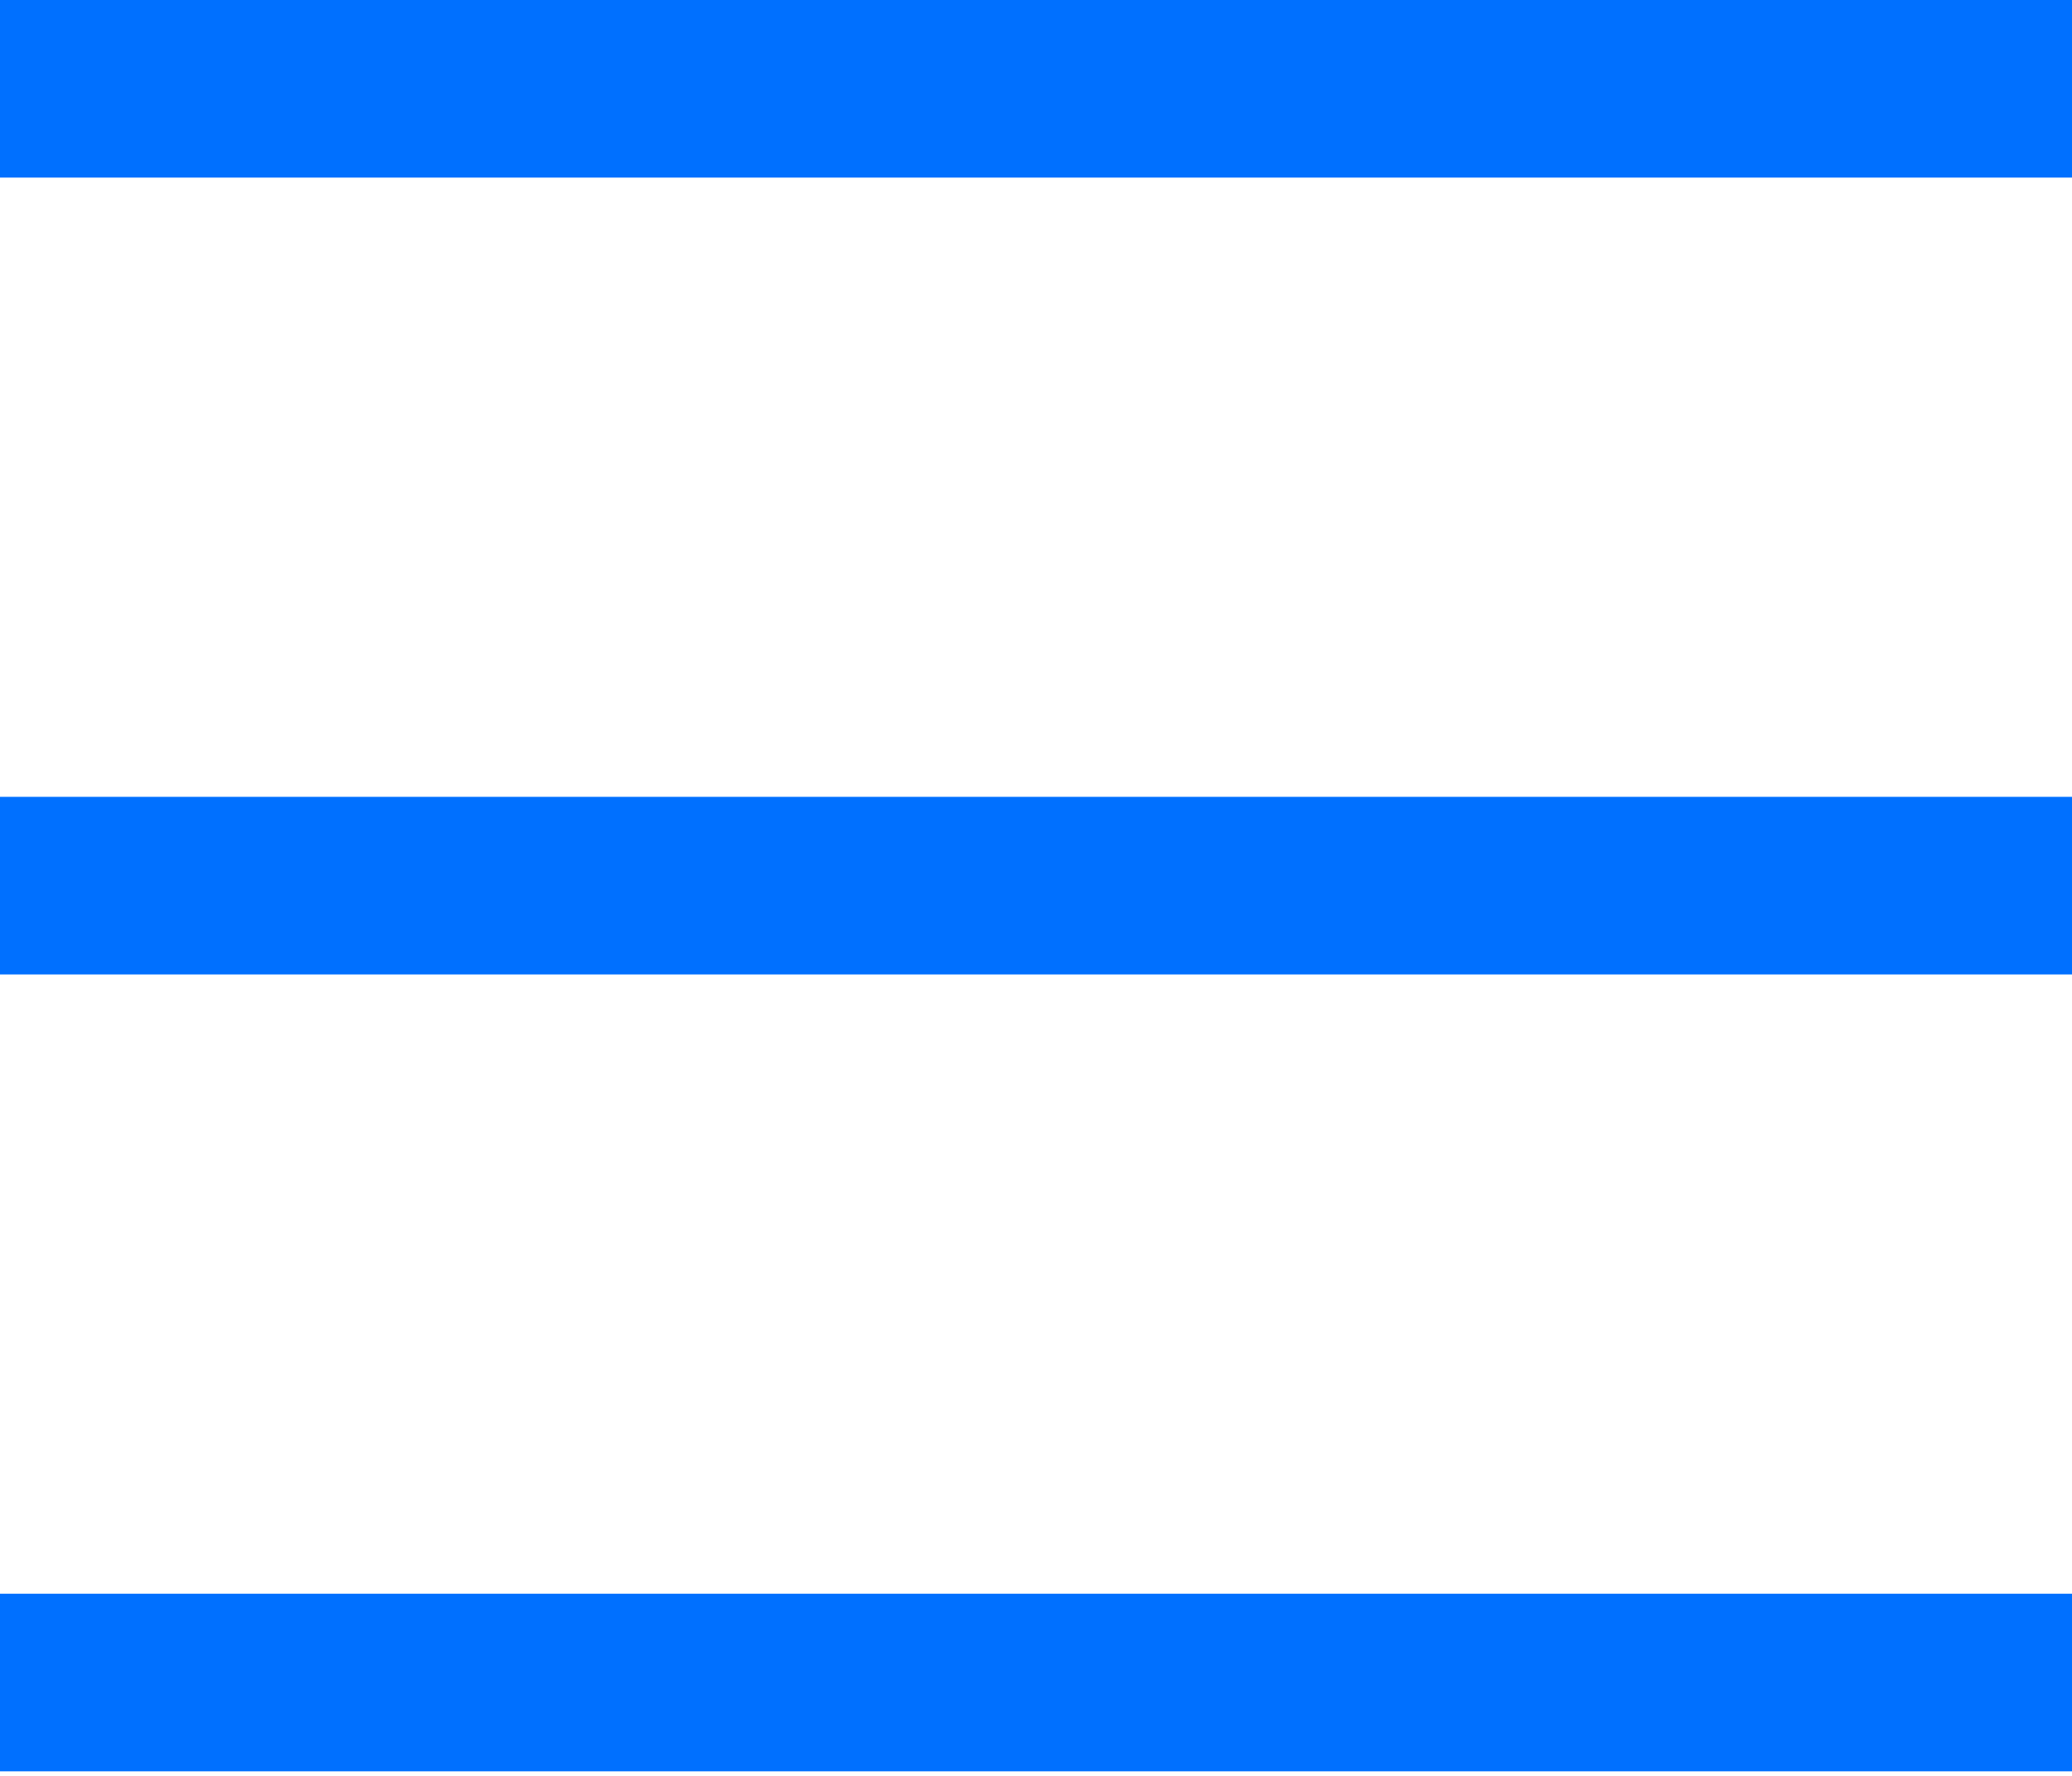 <svg width="35" height="30" viewBox="0 0 35 30" fill="none" xmlns="http://www.w3.org/2000/svg">
<line x1="1.5" y1="1.5" x2="33.5" y2="1.5" stroke="#0070FF" stroke-width="3" stroke-linecap="square"/>
<line x1="1.5" y1="14.961" x2="33.5" y2="14.961" stroke="#0070FF" stroke-width="3" stroke-linecap="square"/>
<line x1="1.5" y1="28.423" x2="33.5" y2="28.423" stroke="#0070FF" stroke-width="3" stroke-linecap="square"/>
</svg>
